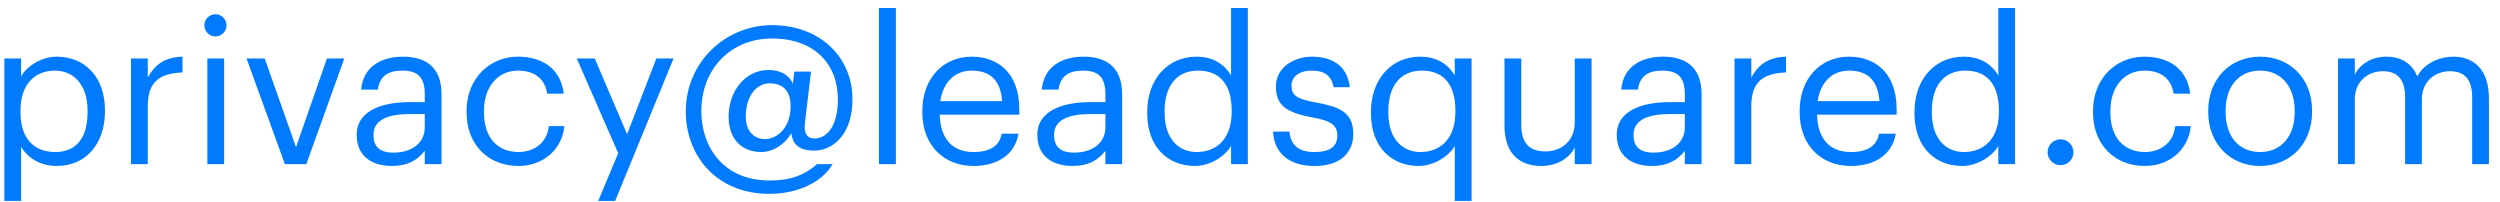 <?xml version="1.0" encoding="UTF-8"?> <svg xmlns="http://www.w3.org/2000/svg" width="198" height="16" viewBox="0 0 198 16" fill="none"><path d="M0.344 15.912V4.632H1.672V6.04C2.152 5.224 3.288 4.488 4.504 4.488C6.696 4.488 8.312 6.088 8.312 8.696V8.824C8.312 11.384 6.808 13.144 4.504 13.144C3.128 13.144 2.152 12.456 1.672 11.624V15.912H0.344ZM4.376 12.04C6.04 12.04 6.936 10.92 6.936 8.888V8.76C6.936 6.648 5.768 5.592 4.36 5.592C2.808 5.592 1.624 6.616 1.624 8.76V8.888C1.624 11.032 2.744 12.04 4.376 12.04ZM10.375 13V4.632H11.703V6.136C12.231 5.192 12.951 4.536 14.455 4.488V5.736C12.775 5.816 11.703 6.344 11.703 8.408V13H10.375ZM16.423 13V4.632H17.751V13H16.423ZM17.063 2.888C16.583 2.888 16.183 2.488 16.183 2.008C16.183 1.528 16.583 1.128 17.063 1.128C17.543 1.128 17.943 1.528 17.943 2.008C17.943 2.488 17.543 2.888 17.063 2.888ZM22.565 13L19.525 4.632H20.965L23.445 11.656L25.893 4.632H27.269L24.261 13H22.565ZM31.034 13.144C29.482 13.144 28.25 12.392 28.25 10.68C28.25 8.744 30.298 8.088 32.442 8.088H33.642V7.48C33.642 6.152 33.13 5.592 31.85 5.592C30.698 5.592 30.058 6.072 29.93 7.096H28.602C28.778 5.192 30.298 4.488 31.914 4.488C33.514 4.488 34.97 5.144 34.97 7.48V13H33.642V11.944C33.018 12.728 32.266 13.144 31.034 13.144ZM31.162 12.088C32.57 12.088 33.642 11.368 33.642 10.072V9.032H32.49C30.81 9.032 29.578 9.448 29.578 10.68C29.578 11.544 29.994 12.088 31.162 12.088ZM41.05 13.144C38.714 13.144 36.954 11.496 36.954 8.904V8.776C36.954 6.216 38.778 4.488 41.018 4.488C42.762 4.488 44.394 5.288 44.65 7.416H43.338C43.13 6.088 42.17 5.592 41.018 5.592C39.498 5.592 38.33 6.808 38.33 8.776V8.904C38.33 10.952 39.45 12.04 41.066 12.04C42.25 12.04 43.322 11.352 43.466 9.992H44.698C44.522 11.8 43.066 13.144 41.05 13.144ZM47.377 15.912L48.961 12.136L45.681 4.632H47.105L49.665 10.632L51.985 4.632H53.345L48.721 15.912H47.377ZM60.938 15.352C56.666 15.352 54.314 12.248 54.314 8.84C54.314 4.92 57.45 1.992 61.146 1.992C64.97 1.992 67.514 4.552 67.514 7.848C67.514 10.856 65.786 11.928 64.506 11.928C63.21 11.928 62.794 11.384 62.666 10.552C62.202 11.384 61.274 12.04 60.282 12.04C58.73 12.04 57.706 10.984 57.706 9.256C57.706 7.112 59.114 5.544 60.858 5.544C61.994 5.544 62.57 6.088 62.794 6.632L62.906 5.672H64.234L63.754 9.704C63.642 10.552 63.914 10.968 64.522 10.968C65.434 10.968 66.362 10.056 66.362 7.88C66.362 5.016 64.442 3.048 61.146 3.048C57.914 3.048 55.546 5.416 55.546 8.808C55.546 11.72 57.37 14.296 60.938 14.296C62.682 14.296 63.722 13.848 64.714 13H65.946C65.13 14.392 63.242 15.352 60.938 15.352ZM60.57 11.016C61.562 11.016 62.618 10.104 62.618 8.408C62.618 7.192 61.994 6.6 60.954 6.6C59.946 6.6 59.066 7.56 59.066 9.24C59.066 10.36 59.706 11.016 60.57 11.016ZM69.61 13V0.632H70.954V13H69.61ZM77.096 13.144C74.728 13.144 73.048 11.48 73.048 8.904V8.776C73.048 6.248 74.664 4.488 76.968 4.488C78.904 4.488 80.728 5.656 80.728 8.648V9.08H74.424C74.488 10.984 75.4 12.04 77.112 12.04C78.408 12.04 79.16 11.56 79.336 10.584H80.664C80.376 12.264 78.984 13.144 77.096 13.144ZM74.472 8.008H79.368C79.24 6.28 78.344 5.592 76.968 5.592C75.608 5.592 74.696 6.52 74.472 8.008ZM84.94 13.144C83.388 13.144 82.156 12.392 82.156 10.68C82.156 8.744 84.204 8.088 86.348 8.088H87.548V7.48C87.548 6.152 87.036 5.592 85.756 5.592C84.604 5.592 83.964 6.072 83.836 7.096H82.508C82.684 5.192 84.204 4.488 85.82 4.488C87.42 4.488 88.876 5.144 88.876 7.48V13H87.548V11.944C86.924 12.728 86.172 13.144 84.94 13.144ZM85.068 12.088C86.476 12.088 87.548 11.368 87.548 10.072V9.032H86.396C84.716 9.032 83.484 9.448 83.484 10.68C83.484 11.544 83.9 12.088 85.068 12.088ZM94.637 13.144C92.445 13.144 90.861 11.592 90.861 8.984V8.856C90.861 6.296 92.461 4.488 94.765 4.488C96.157 4.488 97.021 5.16 97.501 5.976V0.632H98.829V13H97.501V11.56C97.021 12.376 95.853 13.144 94.637 13.144ZM94.781 12.04C96.333 12.04 97.549 11.016 97.549 8.872V8.744C97.549 6.6 96.525 5.592 94.893 5.592C93.229 5.592 92.237 6.76 92.237 8.792V8.92C92.237 11.032 93.373 12.04 94.781 12.04ZM104.108 13.144C102.108 13.144 100.908 12.136 100.828 10.424H102.124C102.22 11.416 102.748 12.04 104.092 12.04C105.356 12.04 105.916 11.608 105.916 10.712C105.916 9.832 105.26 9.544 103.964 9.304C101.788 8.904 101.052 8.296 101.052 6.84C101.052 5.288 102.572 4.488 103.884 4.488C105.388 4.488 106.684 5.096 106.908 6.904H105.628C105.436 5.992 104.924 5.592 103.868 5.592C102.908 5.592 102.284 6.072 102.284 6.792C102.284 7.544 102.7 7.848 104.236 8.12C105.964 8.44 107.18 8.824 107.18 10.6C107.18 12.12 106.14 13.144 104.108 13.144ZM115.219 15.912V11.56C114.739 12.376 113.571 13.144 112.355 13.144C110.163 13.144 108.579 11.592 108.579 8.984V8.856C108.579 6.296 110.179 4.488 112.483 4.488C113.875 4.488 114.739 5.16 115.219 5.976V4.632H116.547V15.912H115.219ZM112.499 12.04C114.051 12.04 115.267 11.016 115.267 8.872V8.744C115.267 6.6 114.243 5.592 112.611 5.592C110.947 5.592 109.955 6.76 109.955 8.792V8.92C109.955 11.032 111.091 12.04 112.499 12.04ZM122.067 13.144C120.403 13.144 119.155 12.232 119.155 9.928V4.632H120.483V9.864C120.483 11.336 121.107 11.992 122.419 11.992C123.603 11.992 124.723 11.208 124.723 9.704V4.632H126.051V13H124.723V11.672C124.339 12.456 123.411 13.144 122.067 13.144ZM130.831 13.144C129.279 13.144 128.047 12.392 128.047 10.68C128.047 8.744 130.095 8.088 132.239 8.088H133.439V7.48C133.439 6.152 132.927 5.592 131.647 5.592C130.495 5.592 129.855 6.072 129.727 7.096H128.399C128.575 5.192 130.095 4.488 131.711 4.488C133.311 4.488 134.767 5.144 134.767 7.48V13H133.439V11.944C132.815 12.728 132.063 13.144 130.831 13.144ZM130.959 12.088C132.367 12.088 133.439 11.368 133.439 10.072V9.032H132.287C130.607 9.032 129.375 9.448 129.375 10.68C129.375 11.544 129.791 12.088 130.959 12.088ZM137.375 13V4.632H138.703V6.136C139.231 5.192 139.951 4.536 141.455 4.488V5.736C139.775 5.816 138.703 6.344 138.703 8.408V13H137.375ZM146.581 13.144C144.213 13.144 142.533 11.48 142.533 8.904V8.776C142.533 6.248 144.149 4.488 146.453 4.488C148.389 4.488 150.213 5.656 150.213 8.648V9.08H143.909C143.973 10.984 144.885 12.04 146.597 12.04C147.893 12.04 148.645 11.56 148.821 10.584H150.149C149.861 12.264 148.469 13.144 146.581 13.144ZM143.957 8.008H148.853C148.725 6.28 147.829 5.592 146.453 5.592C145.093 5.592 144.181 6.52 143.957 8.008ZM155.402 13.144C153.21 13.144 151.626 11.592 151.626 8.984V8.856C151.626 6.296 153.226 4.488 155.53 4.488C156.922 4.488 157.786 5.16 158.266 5.976V0.632H159.594V13H158.266V11.56C157.786 12.376 156.618 13.144 155.402 13.144ZM155.546 12.04C157.098 12.04 158.314 11.016 158.314 8.872V8.744C158.314 6.6 157.29 5.592 155.658 5.592C153.994 5.592 153.002 6.76 153.002 8.792V8.92C153.002 11.032 154.138 12.04 155.546 12.04ZM163.194 13.08C162.634 13.08 162.17 12.632 162.17 12.056C162.17 11.48 162.634 11.032 163.194 11.032C163.754 11.032 164.218 11.48 164.218 12.056C164.218 12.632 163.754 13.08 163.194 13.08ZM169.863 13.144C167.527 13.144 165.767 11.496 165.767 8.904V8.776C165.767 6.216 167.591 4.488 169.831 4.488C171.575 4.488 173.207 5.288 173.463 7.416H172.151C171.943 6.088 170.983 5.592 169.831 5.592C168.311 5.592 167.143 6.808 167.143 8.776V8.904C167.143 10.952 168.263 12.04 169.879 12.04C171.063 12.04 172.135 11.352 172.279 9.992H173.511C173.335 11.8 171.879 13.144 169.863 13.144ZM179.004 12.04C180.684 12.04 181.74 10.776 181.74 8.888V8.776C181.74 6.84 180.668 5.592 179.004 5.592C177.324 5.592 176.268 6.84 176.268 8.76V8.888C176.268 10.792 177.308 12.04 179.004 12.04ZM178.988 13.144C176.604 13.144 174.892 11.336 174.892 8.888V8.76C174.892 6.248 176.636 4.488 179.004 4.488C181.372 4.488 183.116 6.232 183.116 8.744V8.872C183.116 11.4 181.372 13.144 178.988 13.144ZM185.172 13V4.632H186.5V5.912C186.884 5.128 187.796 4.488 188.996 4.488C190.068 4.488 191.012 4.936 191.444 6.056C192.02 4.968 193.268 4.488 194.308 4.488C195.812 4.488 197.124 5.384 197.124 7.816V13H195.796V7.72C195.796 6.248 195.172 5.64 194.02 5.64C192.932 5.64 191.812 6.376 191.812 7.88V13H190.484V7.72C190.484 6.248 189.86 5.64 188.708 5.64C187.62 5.64 186.5 6.376 186.5 7.88V13H185.172Z" fill="#007BFF"></path></svg> 